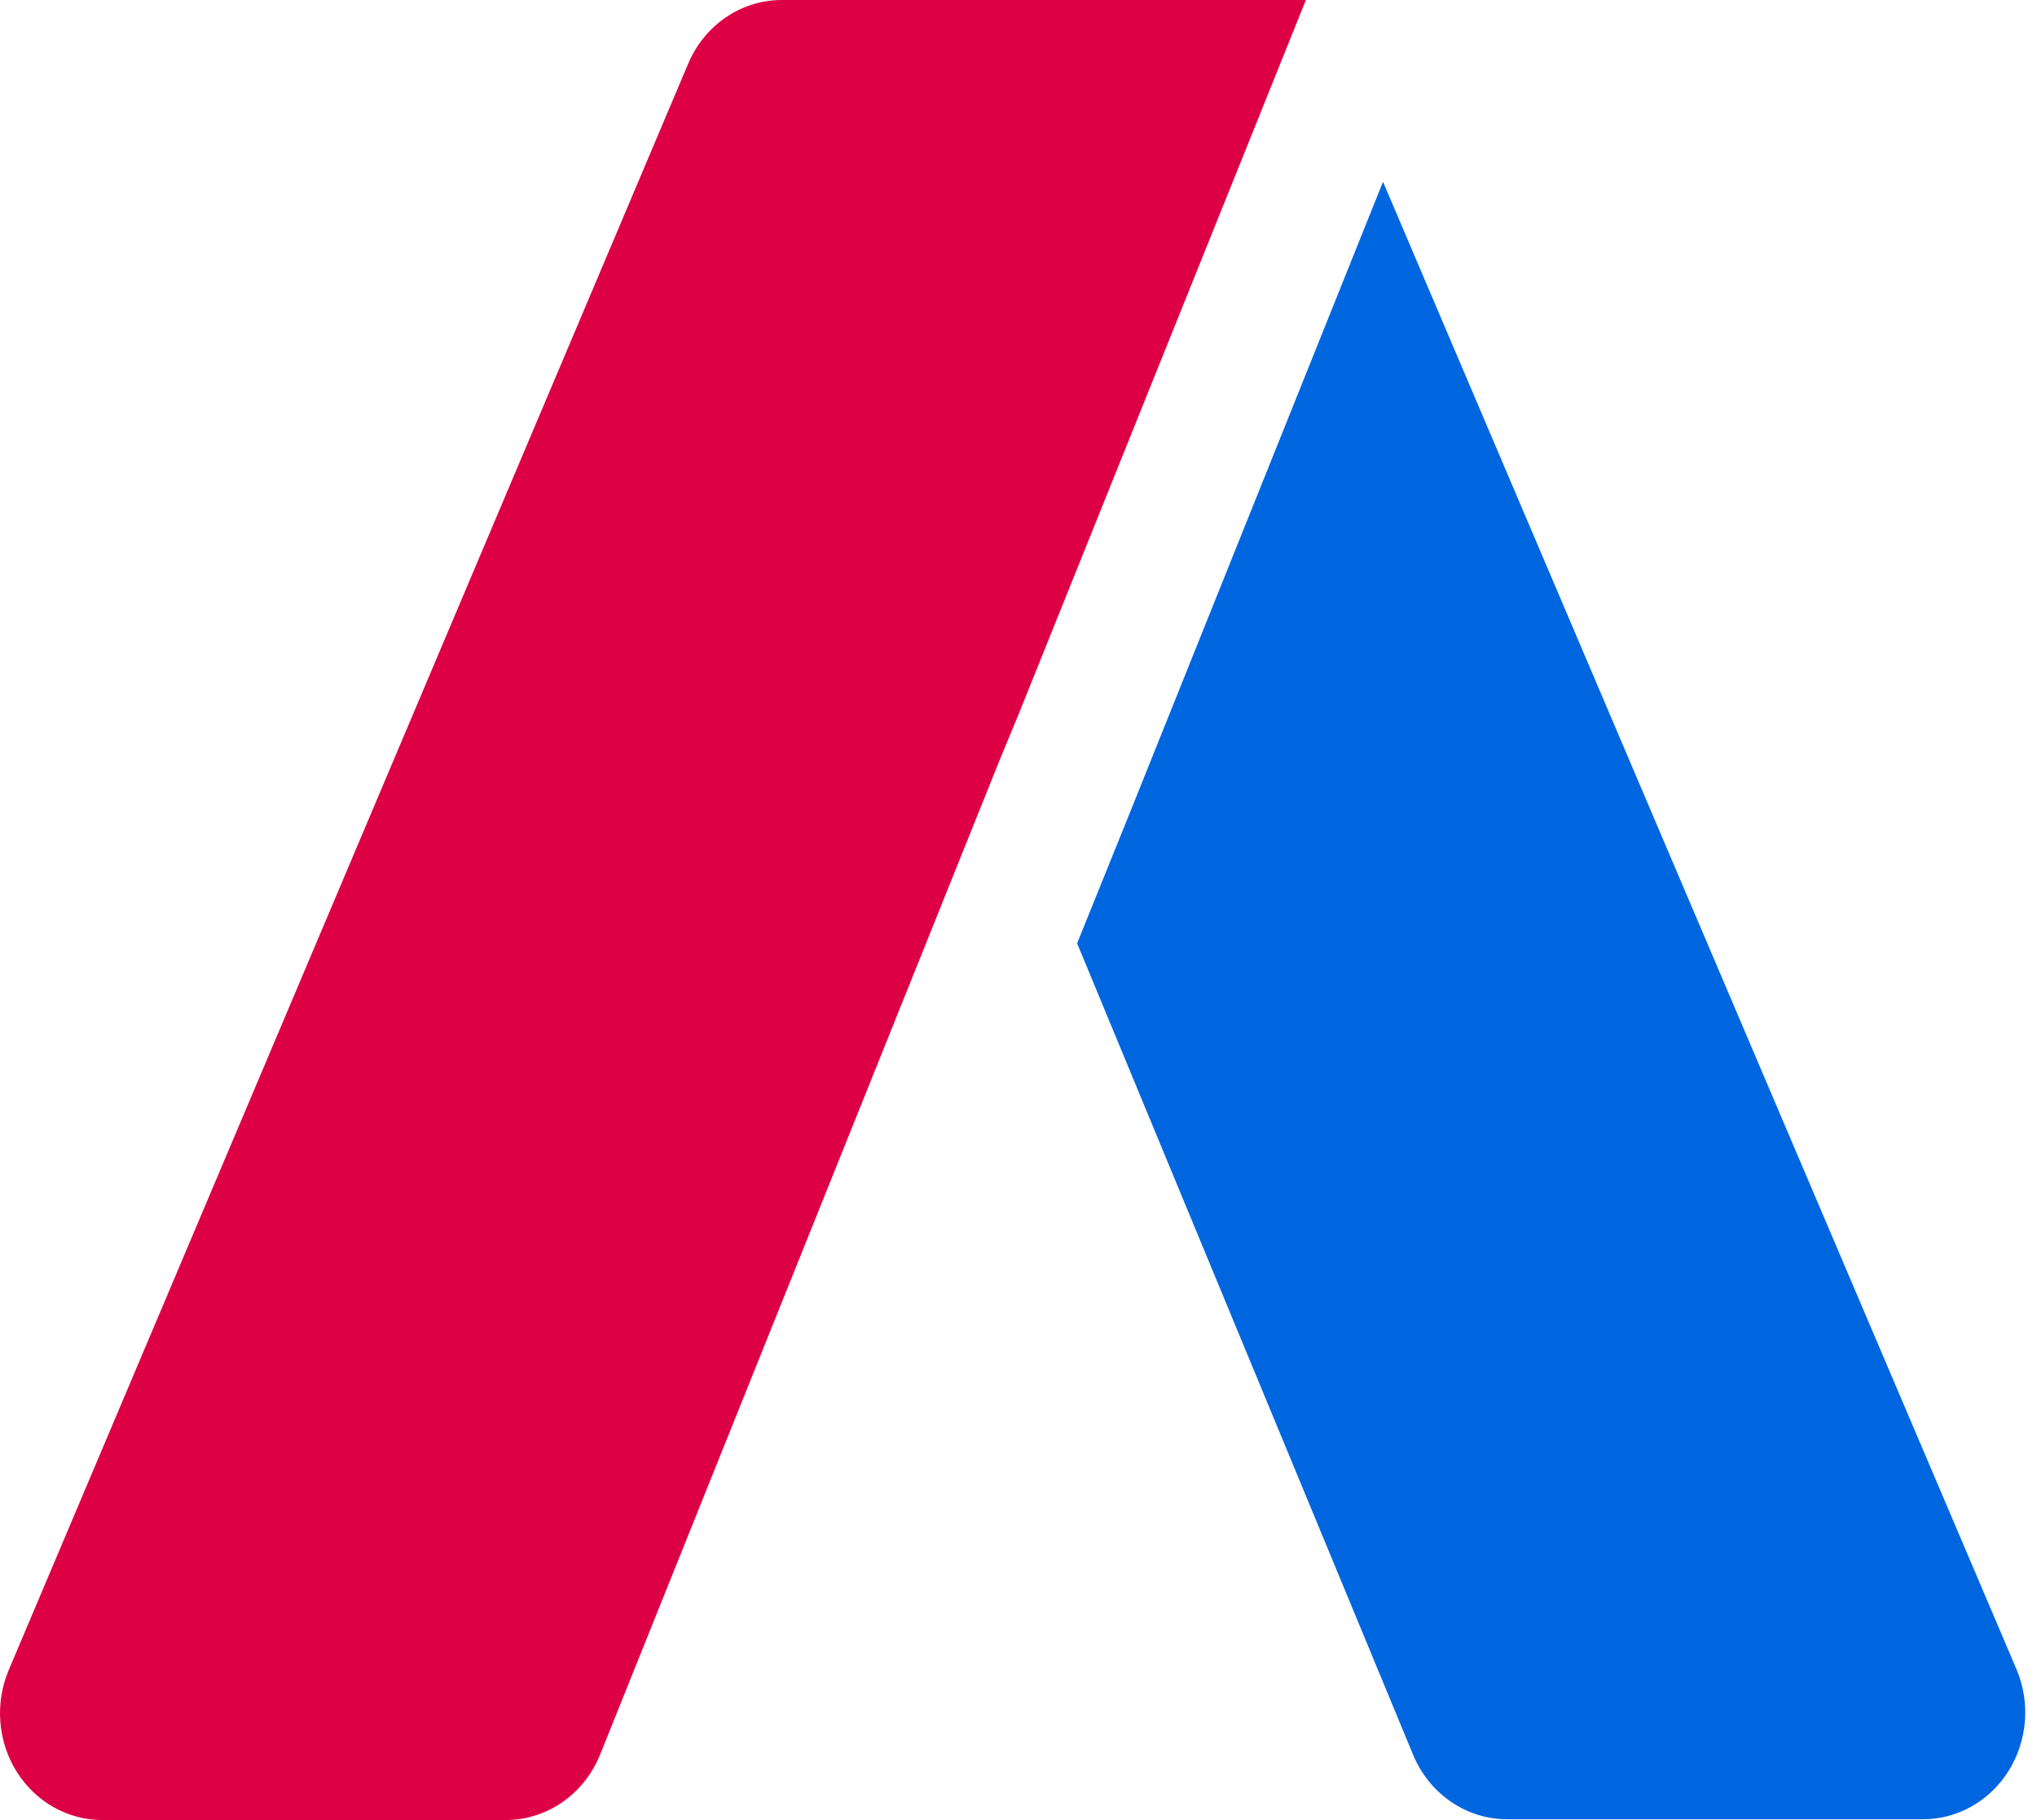 <svg width="94" height="84" viewBox="0 0 94 84" fill="none" xmlns="http://www.w3.org/2000/svg">
<path d="M88.724 83.965H69.543C68.622 83.964 67.721 83.682 66.951 83.153C66.181 82.625 65.576 81.873 65.21 80.989L49.705 43.537L52.112 37.577L63.821 8.389L93.05 77.033C93.37 77.784 93.505 78.608 93.443 79.428C93.38 80.248 93.122 81.038 92.692 81.728C92.262 82.417 91.674 82.983 90.981 83.373C90.287 83.764 89.512 83.968 88.724 83.965Z" fill="#0066E0"/>
<path d="M60.262 0L46.956 33.085L46.153 35.022L27.695 80.974C27.335 81.869 26.73 82.634 25.957 83.172C25.183 83.71 24.275 83.998 23.345 84H4.718C3.933 84 3.161 83.795 2.471 83.405C1.781 83.014 1.195 82.45 0.766 81.763C0.338 81.077 0.08 80.29 0.016 79.472C-0.048 78.656 0.084 77.835 0.4 77.085L31.756 2.942C32.124 2.069 32.727 1.325 33.493 0.803C34.258 0.281 35.151 0.002 36.065 0H60.262Z" fill="#DE0045"/>
</svg>
